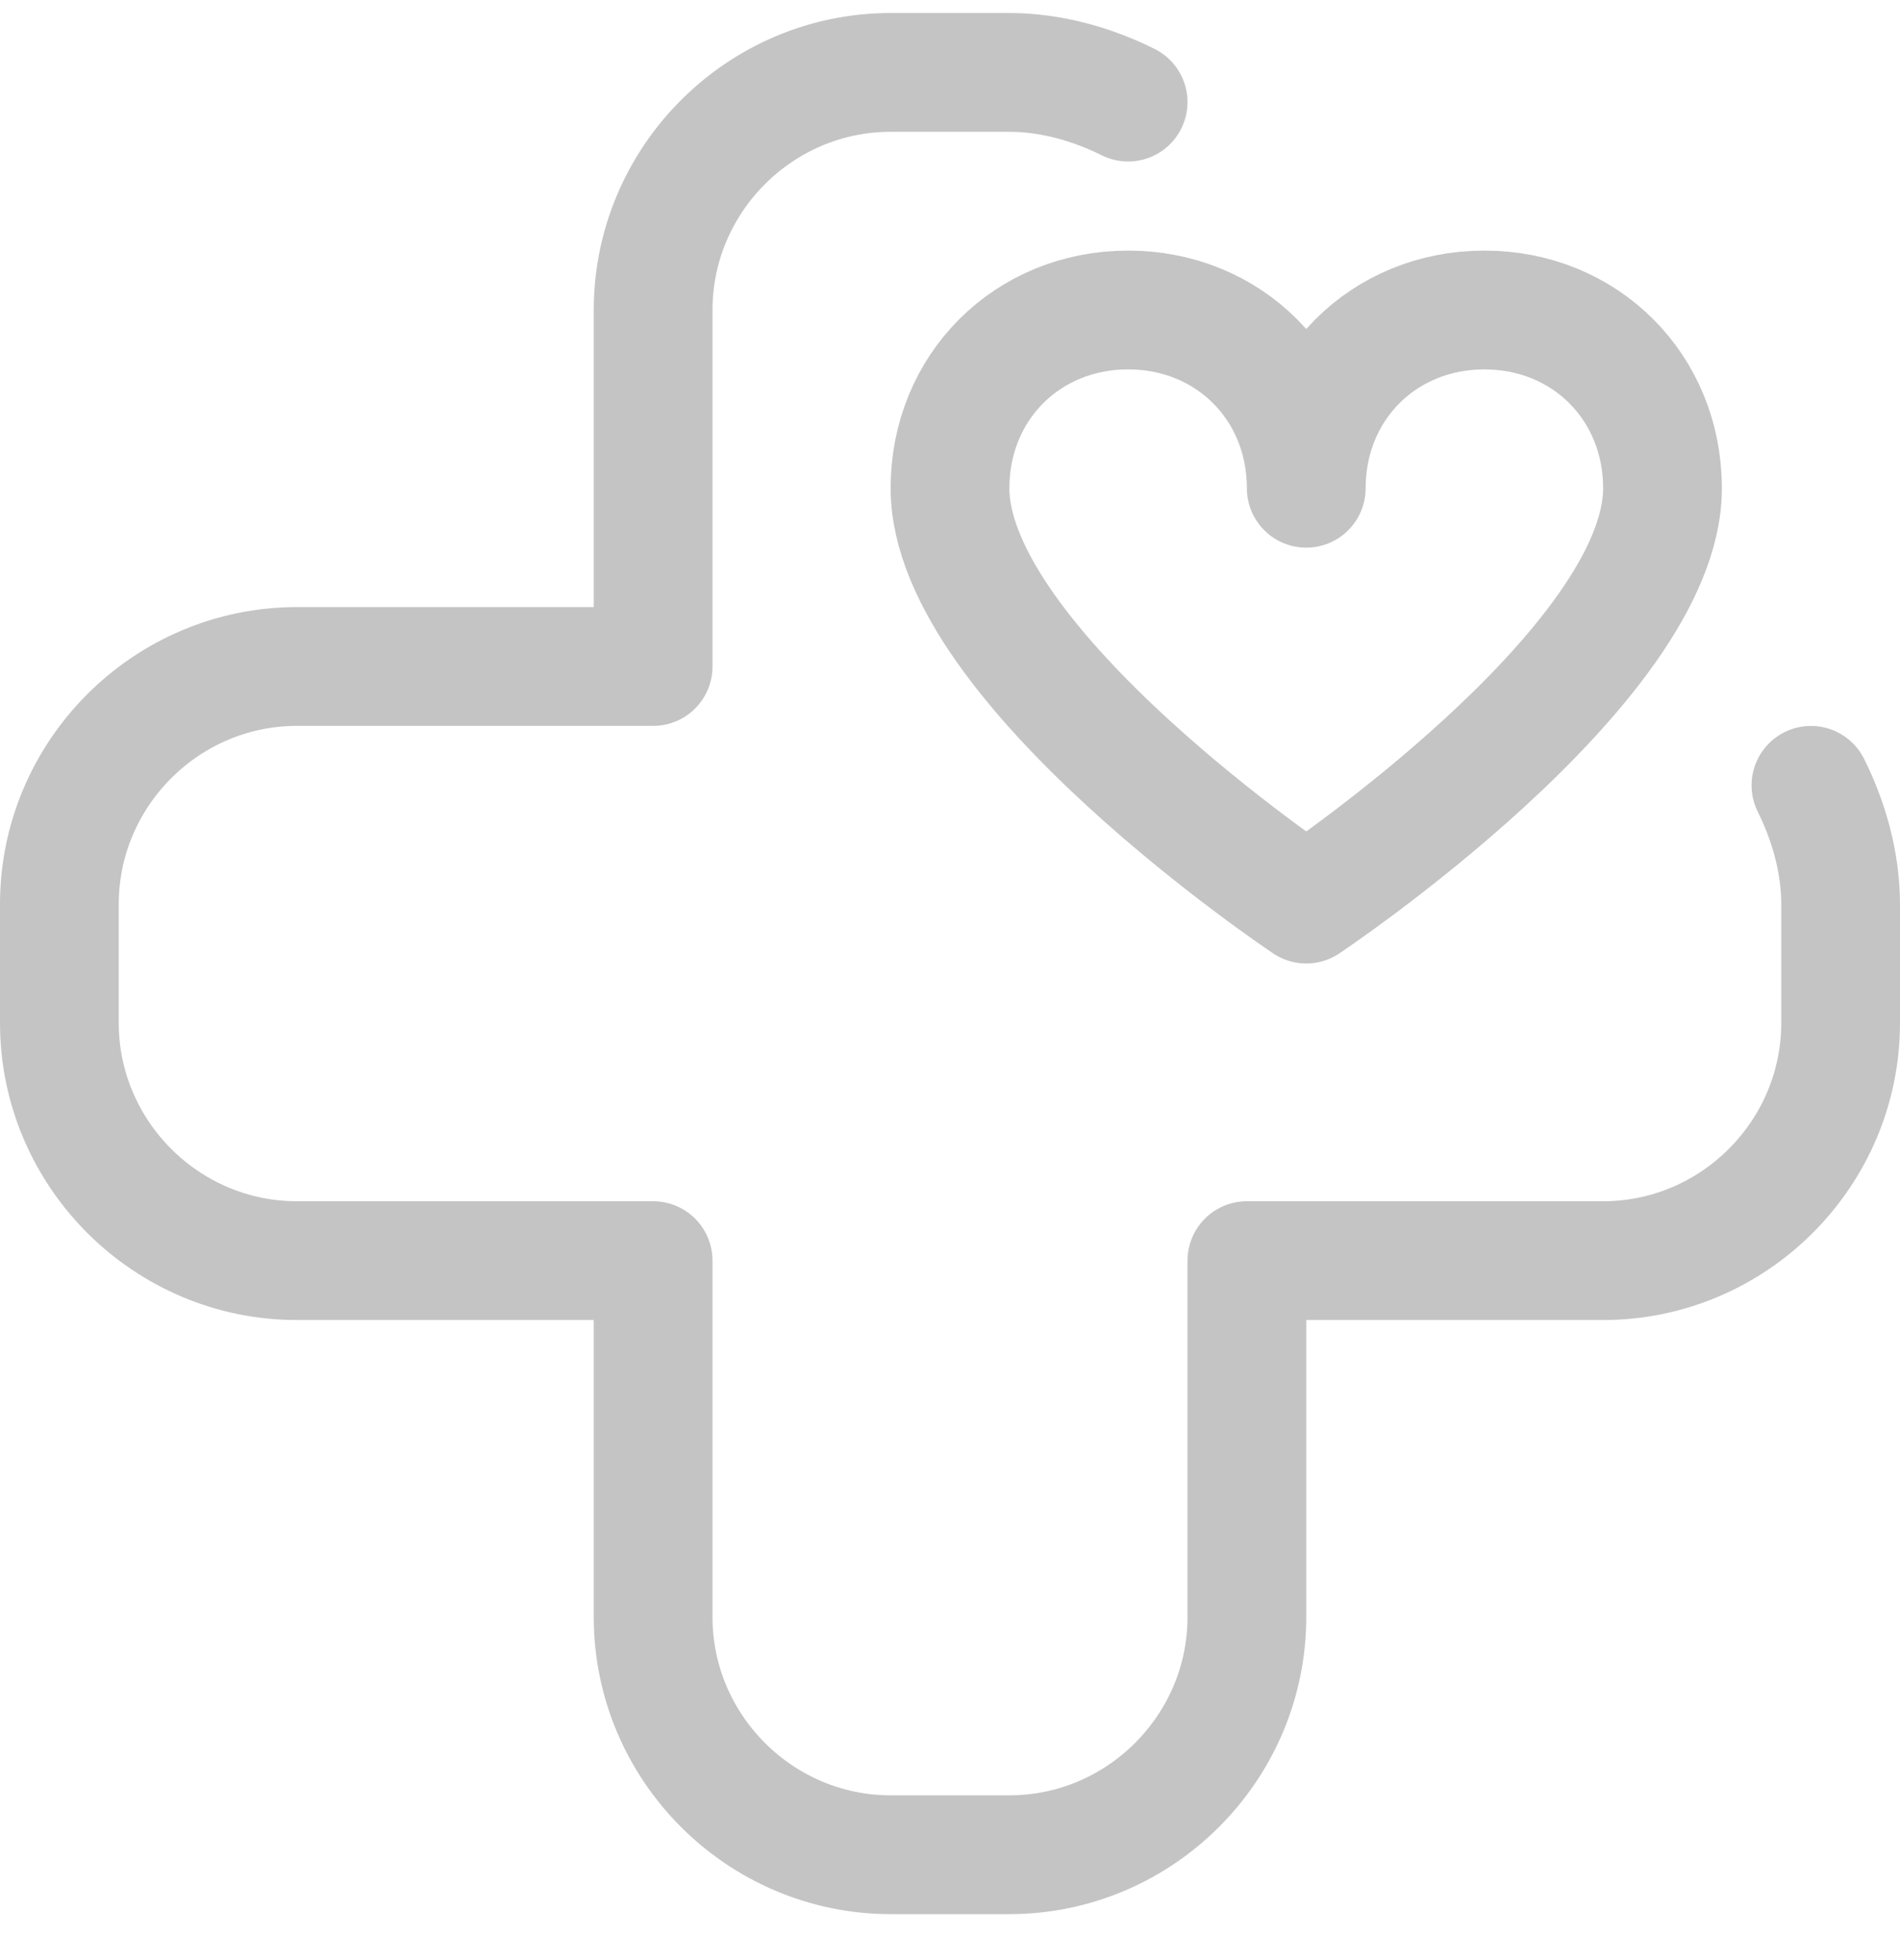 <?xml version="1.0" encoding="UTF-8"?> <svg xmlns="http://www.w3.org/2000/svg" width="32" height="33" viewBox="0 0 32 33" fill="none"><path d="M19 1.719C18.4 1.419 17.7 1.219 17 1.219H15C12.8 1.219 11 3.02 11 5.22V11.221H5C2.8 11.221 1 13.022 1 15.222V17.223C1 19.423 2.8 21.224 5 21.224H11V27.225C11 29.425 12.8 31.226 15 31.226H17C19.2 31.226 21 29.425 21 27.225V21.224H27C29.2 21.224 31 19.423 31 17.223V15.222C31 14.522 30.8 13.822 30.5 13.222" stroke="#C4C4C4" stroke-width="2" stroke-miterlimit="10" stroke-linecap="round" stroke-linejoin="round"></path><path d="M28 8.22C28 6.519 26.7 5.219 25 5.219C23.3 5.219 22 6.519 22 8.22C22 6.519 20.7 5.219 19 5.219C17.3 5.219 16 6.519 16 8.22C16 11.22 22 15.221 22 15.221C22 15.221 28 11.22 28 8.22Z" stroke="#C4C4C4" stroke-width="2" stroke-miterlimit="10" stroke-linecap="round" stroke-linejoin="round"></path></svg> 